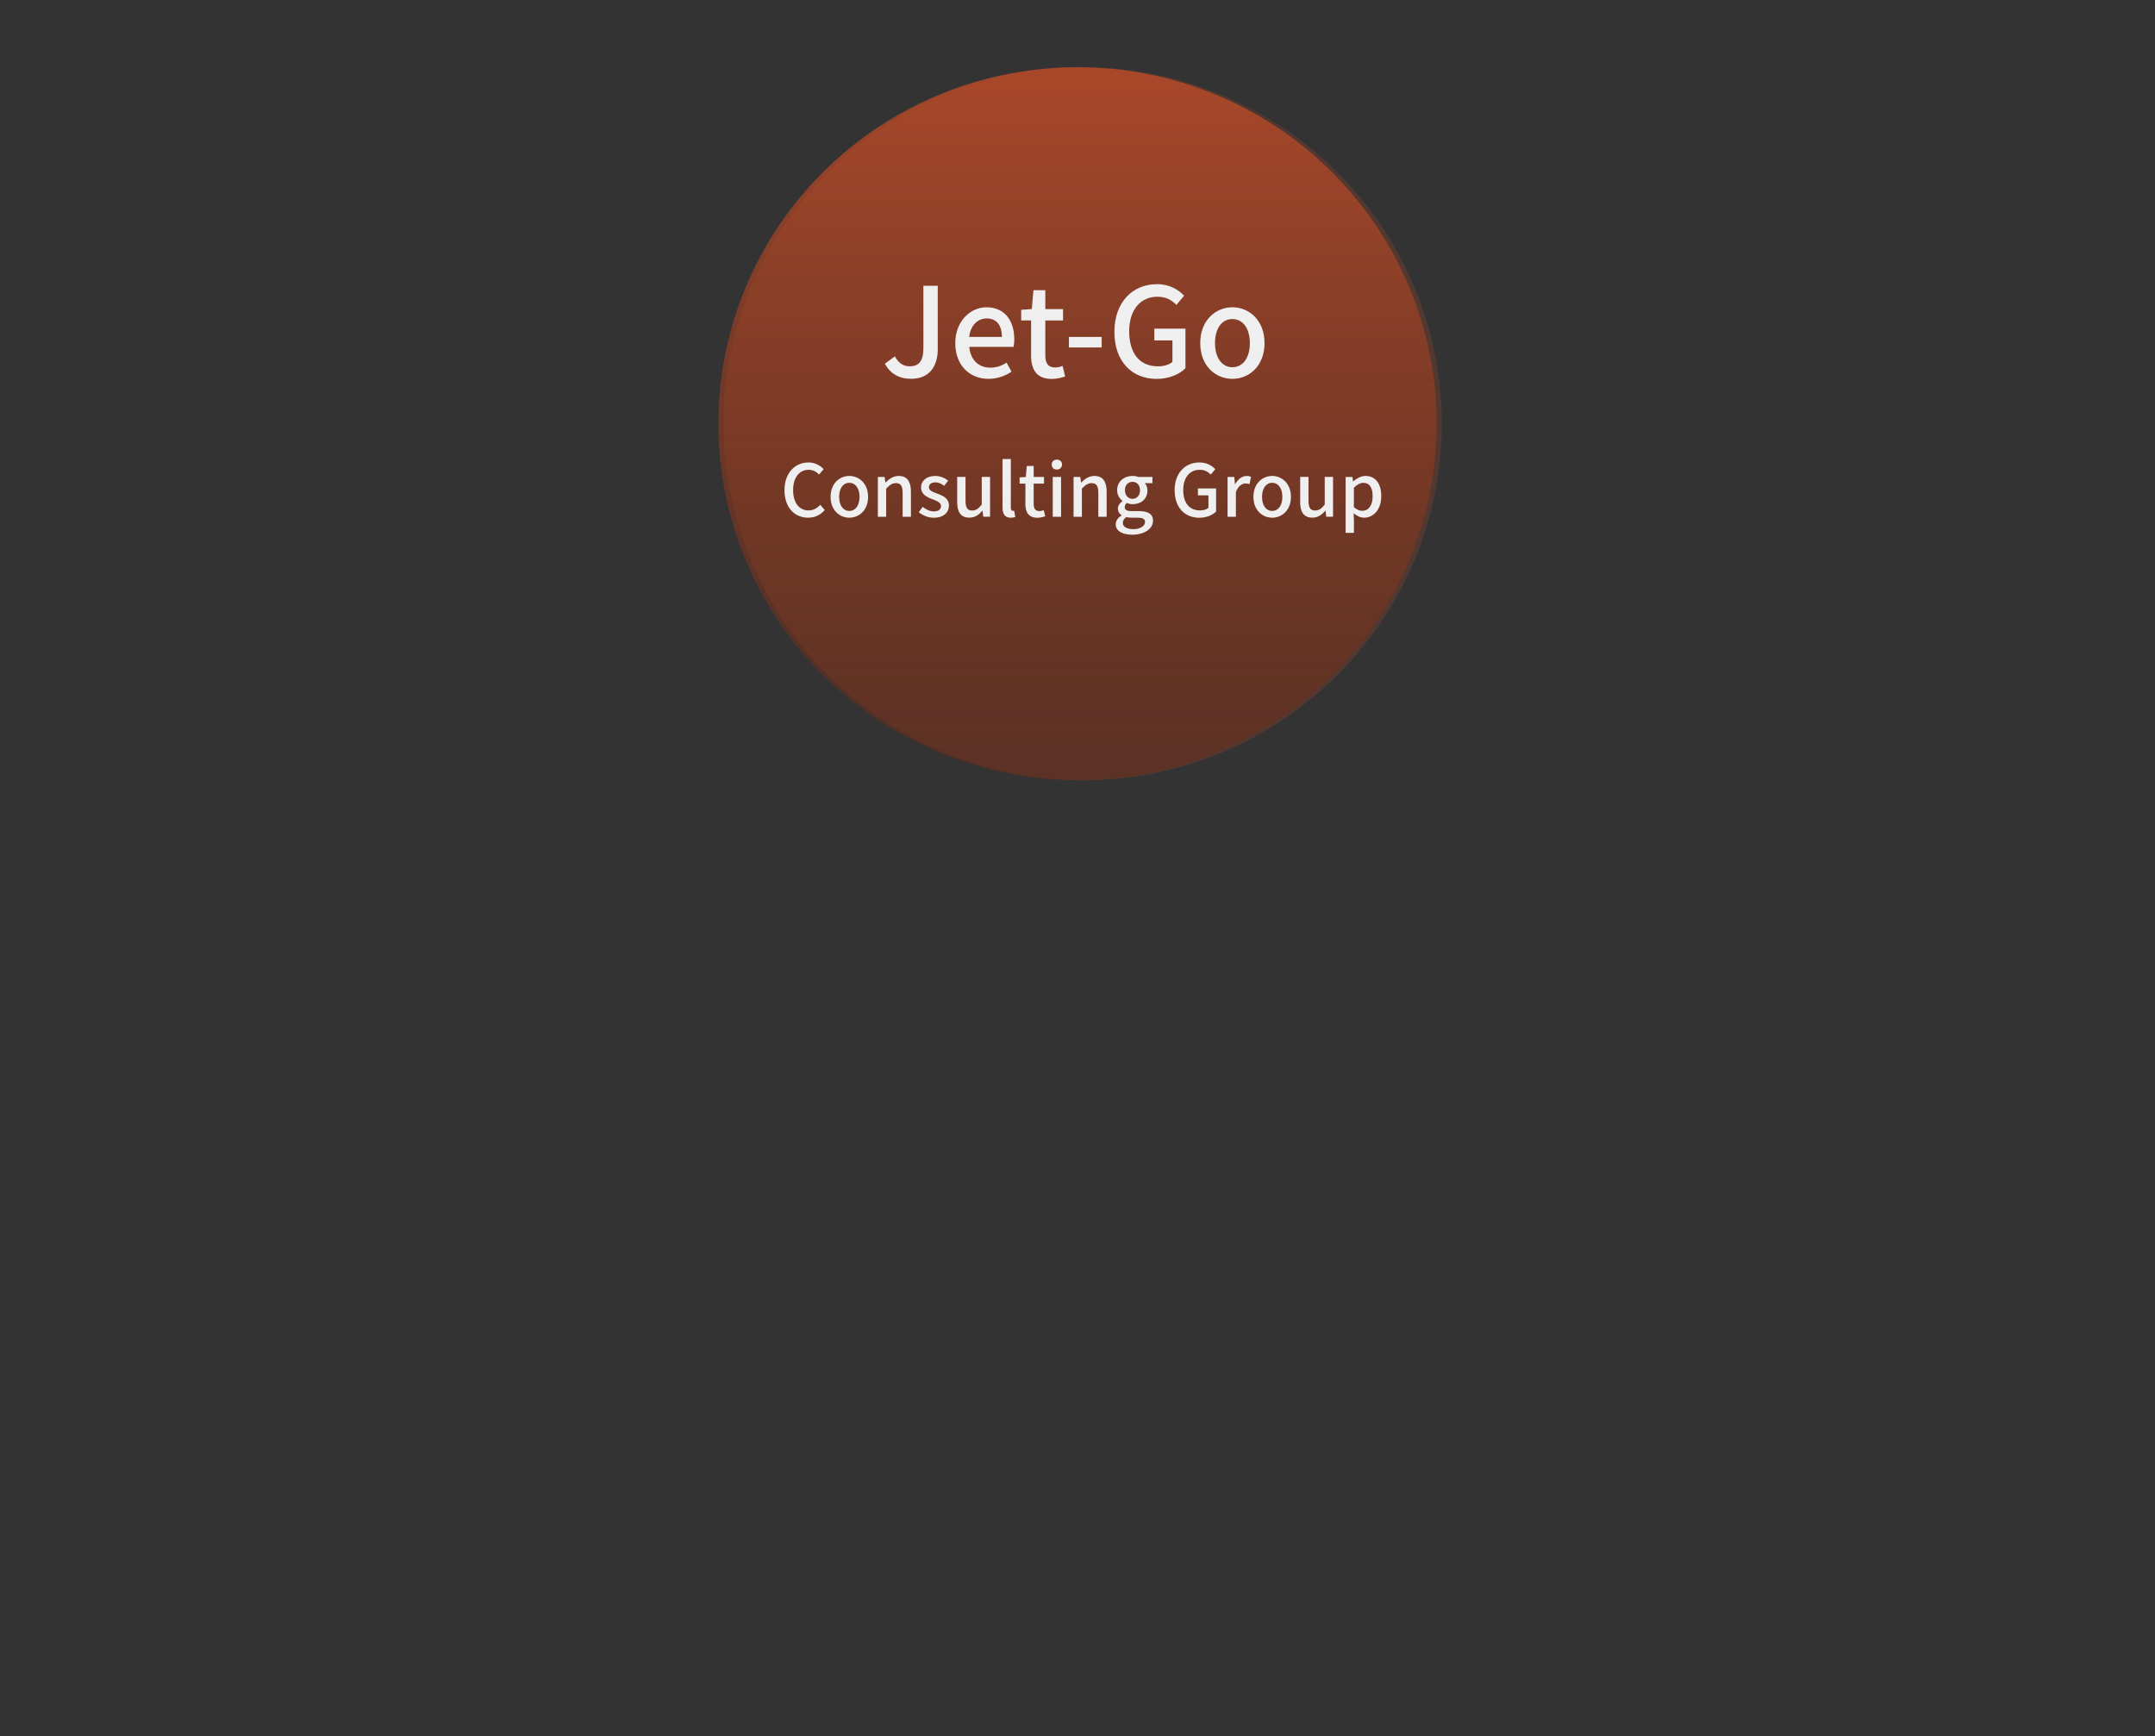 <?xml version="1.0" encoding="UTF-8"?><svg id="uuid-d67f68d5-5f37-410a-a7aa-25ada41f158e" xmlns="http://www.w3.org/2000/svg" width="417" height="336" xmlns:xlink="http://www.w3.org/1999/xlink" viewBox="0 0 417 336"><rect x="0" y="0" width="417" height="336" fill="#333333" stroke="none"/><defs><linearGradient id="uuid-dd5d8bba-ba2b-40f3-9466-8aa7882db083" x1="-745.1" y1="706.31" x2="-745.1" y2="705.31" gradientTransform="translate(103777 97484) scale(139 -138)" gradientUnits="userSpaceOnUse"><stop offset="0" stop-color="#d35027" stop-opacity=".8"/><stop offset="1" stop-color="#6a2814" stop-opacity=".49"/></linearGradient></defs><rect width="417" height="336" style="fill:#fff; isolation:isolate; opacity:0; stroke-width:0px;"/><ellipse cx="209.5" cy="82" rx="69.5" ry="69" style="fill:#d35027; isolation:isolate; opacity:.19; stroke-width:0px;"/><ellipse cx="208.5" cy="82" rx="69.5" ry="69" style="fill:url(#uuid-dd5d8bba-ba2b-40f3-9466-8aa7882db083); isolation:isolate; opacity:.85; stroke-width:0px;"/><g style="isolation:isolate;"><g style="isolation:isolate;"><path d="m171.22,70.38l1.94-1.42c.74,1.37,1.7,1.92,2.86,1.92,1.78,0,2.66-.96,2.66-3.55v-12.03h2.78v12.29c0,3.17-1.54,5.71-5.14,5.71-2.38,0-4.01-.98-5.11-2.93Z" style="fill:#efefef; stroke-width:0px;"/><path d="m184.85,66.4c0-4.27,2.95-6.94,6.02-6.94,3.5,0,5.4,2.52,5.4,6.24,0,.55-.07,1.08-.14,1.42h-8.57c.22,2.52,1.8,4.03,4.08,4.03,1.18,0,2.18-.36,3.14-.98l.96,1.75c-1.22.82-2.74,1.39-4.46,1.39-3.58,0-6.43-2.54-6.43-6.91Zm9.02-1.2c0-2.26-1.03-3.58-2.95-3.58-1.66,0-3.12,1.27-3.38,3.58h6.34Z" style="fill:#efefef; stroke-width:0px;"/><path d="m199.52,68.68v-6.67h-1.92v-2.06l2.06-.14.31-3.65h2.3v3.65h3.43v2.21h-3.43v6.7c0,1.58.55,2.4,1.92,2.4.46,0,1.03-.14,1.42-.31l.5,2.04c-.74.24-1.63.48-2.59.48-2.98,0-4.01-1.85-4.01-4.63Z" style="fill:#efefef; stroke-width:0px;"/><path d="m206.84,65.2h6.34v2.04h-6.34v-2.04Z" style="fill:#efefef; stroke-width:0px;"/><path d="m215.64,64.21c0-5.76,3.55-9.22,8.23-9.22,2.5,0,4.18,1.1,5.26,2.23l-1.49,1.78c-.89-.89-1.97-1.58-3.67-1.58-3.29,0-5.47,2.54-5.47,6.7s1.94,6.77,5.59,6.77c1.08,0,2.16-.31,2.78-.86v-4.15h-3.5v-2.28h6.02v7.66c-1.18,1.18-3.17,2.06-5.59,2.06-4.71,0-8.16-3.31-8.16-9.1Z" style="fill:#efefef; stroke-width:0px;"/><path d="m232.25,66.4c0-4.39,2.95-6.94,6.22-6.94s6.22,2.54,6.22,6.94-2.95,6.91-6.22,6.91-6.22-2.52-6.22-6.91Zm9.6,0c0-2.78-1.3-4.66-3.38-4.66s-3.36,1.87-3.36,4.66,1.3,4.66,3.36,4.66,3.38-1.85,3.38-4.66Z" style="fill:#efefef; stroke-width:0px;"/></g><g style="isolation:isolate;"><path d="m151.8,94.87c0-3.36,2.05-5.38,4.65-5.38,1.29,0,2.3.62,2.93,1.3l-.88,1.04c-.53-.55-1.18-.92-2.02-.92-1.78,0-3.01,1.48-3.01,3.91s1.15,3.95,2.97,3.95c.95,0,1.67-.42,2.28-1.09l.87,1.02c-.83.95-1.88,1.48-3.21,1.48-2.59,0-4.58-1.93-4.58-5.31Z" style="fill:#efefef; stroke-width:0px;"/><path d="m160.72,96.15c0-2.56,1.72-4.05,3.63-4.05s3.63,1.49,3.63,4.05-1.72,4.03-3.63,4.03-3.63-1.47-3.63-4.03Zm5.6,0c0-1.62-.76-2.72-1.98-2.72s-1.96,1.09-1.96,2.72.76,2.72,1.96,2.72,1.98-1.08,1.98-2.72Z" style="fill:#efefef; stroke-width:0px;"/><path d="m169.86,92.3h1.32l.13,1.06h.04c.71-.69,1.5-1.26,2.55-1.26,1.64,0,2.37,1.09,2.37,3.05v4.85h-1.61v-4.65c0-1.33-.39-1.86-1.3-1.86-.71,0-1.2.36-1.88,1.05v5.46h-1.61v-7.7Z" style="fill:#efefef; stroke-width:0px;"/><path d="m177.78,99.12l.76-1.04c.69.53,1.36.88,2.19.88.92,0,1.36-.45,1.36-1.04,0-.7-.87-1.01-1.69-1.33-1.04-.39-2.17-.94-2.17-2.24s1.04-2.25,2.75-2.25c1.02,0,1.88.42,2.49.91l-.76,1c-.53-.39-1.08-.67-1.71-.67-.85,0-1.25.42-1.25.95,0,.66.76.91,1.6,1.22,1.08.41,2.27.88,2.27,2.34,0,1.29-1.02,2.34-2.93,2.34-1.06,0-2.14-.45-2.9-1.06Z" style="fill:#efefef; stroke-width:0px;"/><path d="m185.22,97.14v-4.85h1.61v4.65c0,1.32.38,1.85,1.29,1.85.71,0,1.2-.34,1.85-1.15v-5.35h1.61v7.7h-1.32l-.13-1.16h-.04c-.7.81-1.46,1.34-2.51,1.34-1.65,0-2.37-1.08-2.37-3.04Z" style="fill:#efefef; stroke-width:0px;"/><path d="m193.99,98.19v-9.36h1.61v9.44c0,.43.18.59.38.59.07,0,.13,0,.27-.03l.21,1.22c-.2.07-.46.13-.87.13-1.16,0-1.6-.74-1.6-1.99Z" style="fill:#efefef; stroke-width:0px;"/><path d="m198.42,97.48v-3.89h-1.12v-1.21l1.2-.08.18-2.13h1.34v2.13h2v1.29h-2v3.91c0,.92.32,1.4,1.12,1.4.27,0,.6-.08.83-.18l.29,1.19c-.43.14-.95.28-1.51.28-1.74,0-2.34-1.08-2.34-2.7Z" style="fill:#efefef; stroke-width:0px;"/><path d="m203.51,89.89c0-.57.41-.95.99-.95s1.01.38,1.01.95-.42.97-1.01.97-.99-.38-.99-.97Zm.2,2.41h1.61v7.7h-1.61v-7.7Z" style="fill:#efefef; stroke-width:0px;"/><path d="m207.73,92.3h1.32l.13,1.06h.04c.71-.69,1.5-1.26,2.55-1.26,1.64,0,2.37,1.09,2.37,3.05v4.85h-1.61v-4.65c0-1.33-.39-1.86-1.3-1.86-.71,0-1.2.36-1.88,1.05v5.46h-1.61v-7.7Z" style="fill:#efefef; stroke-width:0px;"/><path d="m215.9,101.43c0-.64.41-1.25,1.12-1.68v-.07c-.39-.24-.7-.64-.7-1.27s.43-1.12.87-1.43v-.06c-.53-.41-1.02-1.13-1.02-2.06,0-1.74,1.39-2.76,2.98-2.76.43,0,.83.08,1.12.2h2.73v1.2h-1.47c.29.31.5.83.5,1.42,0,1.68-1.28,2.65-2.89,2.65-.35,0-.74-.08-1.08-.24-.25.22-.42.43-.42.81,0,.46.31.76,1.29.76h1.41c1.82,0,2.77.56,2.77,1.88,0,1.48-1.57,2.69-4.03,2.69-1.85,0-3.19-.69-3.19-2.03Zm5.67-.41c0-.64-.5-.84-1.44-.84h-1.16c-.36,0-.71-.04-1.04-.11-.46.34-.66.73-.66,1.12,0,.76.78,1.21,2.06,1.21,1.34,0,2.24-.66,2.24-1.37Zm-.97-6.16c0-1.02-.64-1.62-1.46-1.62s-1.46.59-1.46,1.62.66,1.67,1.46,1.67,1.46-.63,1.46-1.67Z" style="fill:#efefef; stroke-width:0px;"/><path d="m227.29,94.87c0-3.36,2.07-5.38,4.8-5.38,1.46,0,2.44.64,3.07,1.3l-.87,1.04c-.52-.52-1.15-.92-2.14-.92-1.92,0-3.19,1.48-3.19,3.91s1.13,3.95,3.26,3.95c.63,0,1.26-.18,1.62-.5v-2.42h-2.04v-1.33h3.52v4.47c-.69.69-1.85,1.2-3.26,1.2-2.75,0-4.76-1.93-4.76-5.31Z" style="fill:#efefef; stroke-width:0px;"/><path d="m237.52,92.3h1.32l.13,1.39h.04c.55-.99,1.36-1.58,2.19-1.58.38,0,.63.06.87.17l-.29,1.4c-.27-.08-.46-.13-.77-.13-.63,0-1.39.43-1.86,1.65v4.8h-1.61v-7.7Z" style="fill:#efefef; stroke-width:0px;"/><path d="m242.54,96.15c0-2.56,1.72-4.05,3.63-4.05s3.63,1.49,3.63,4.05-1.72,4.03-3.63,4.03-3.63-1.47-3.63-4.03Zm5.6,0c0-1.62-.76-2.72-1.97-2.72s-1.96,1.09-1.96,2.72.76,2.72,1.96,2.72,1.97-1.08,1.97-2.72Z" style="fill:#efefef; stroke-width:0px;"/><path d="m251.59,97.14v-4.85h1.61v4.65c0,1.32.38,1.85,1.29,1.85.71,0,1.21-.34,1.85-1.15v-5.35h1.61v7.7h-1.32l-.13-1.16h-.04c-.7.81-1.46,1.34-2.51,1.34-1.65,0-2.37-1.08-2.37-3.04Z" style="fill:#efefef; stroke-width:0px;"/><path d="m260.37,92.3h1.32l.13.84h.04c.67-.56,1.51-1.04,2.38-1.04,1.95,0,3.04,1.55,3.04,3.92,0,2.65-1.58,4.16-3.32,4.16-.69,0-1.37-.31-2.03-.87l.06,1.32v2.49h-1.61v-10.83Zm5.24,3.75c0-1.61-.52-2.61-1.81-2.61-.6,0-1.18.31-1.82.94v3.77c.6.52,1.19.7,1.67.7,1.12,0,1.96-1,1.96-2.8Z" style="fill:#efefef; stroke-width:0px;"/></g></g></svg>